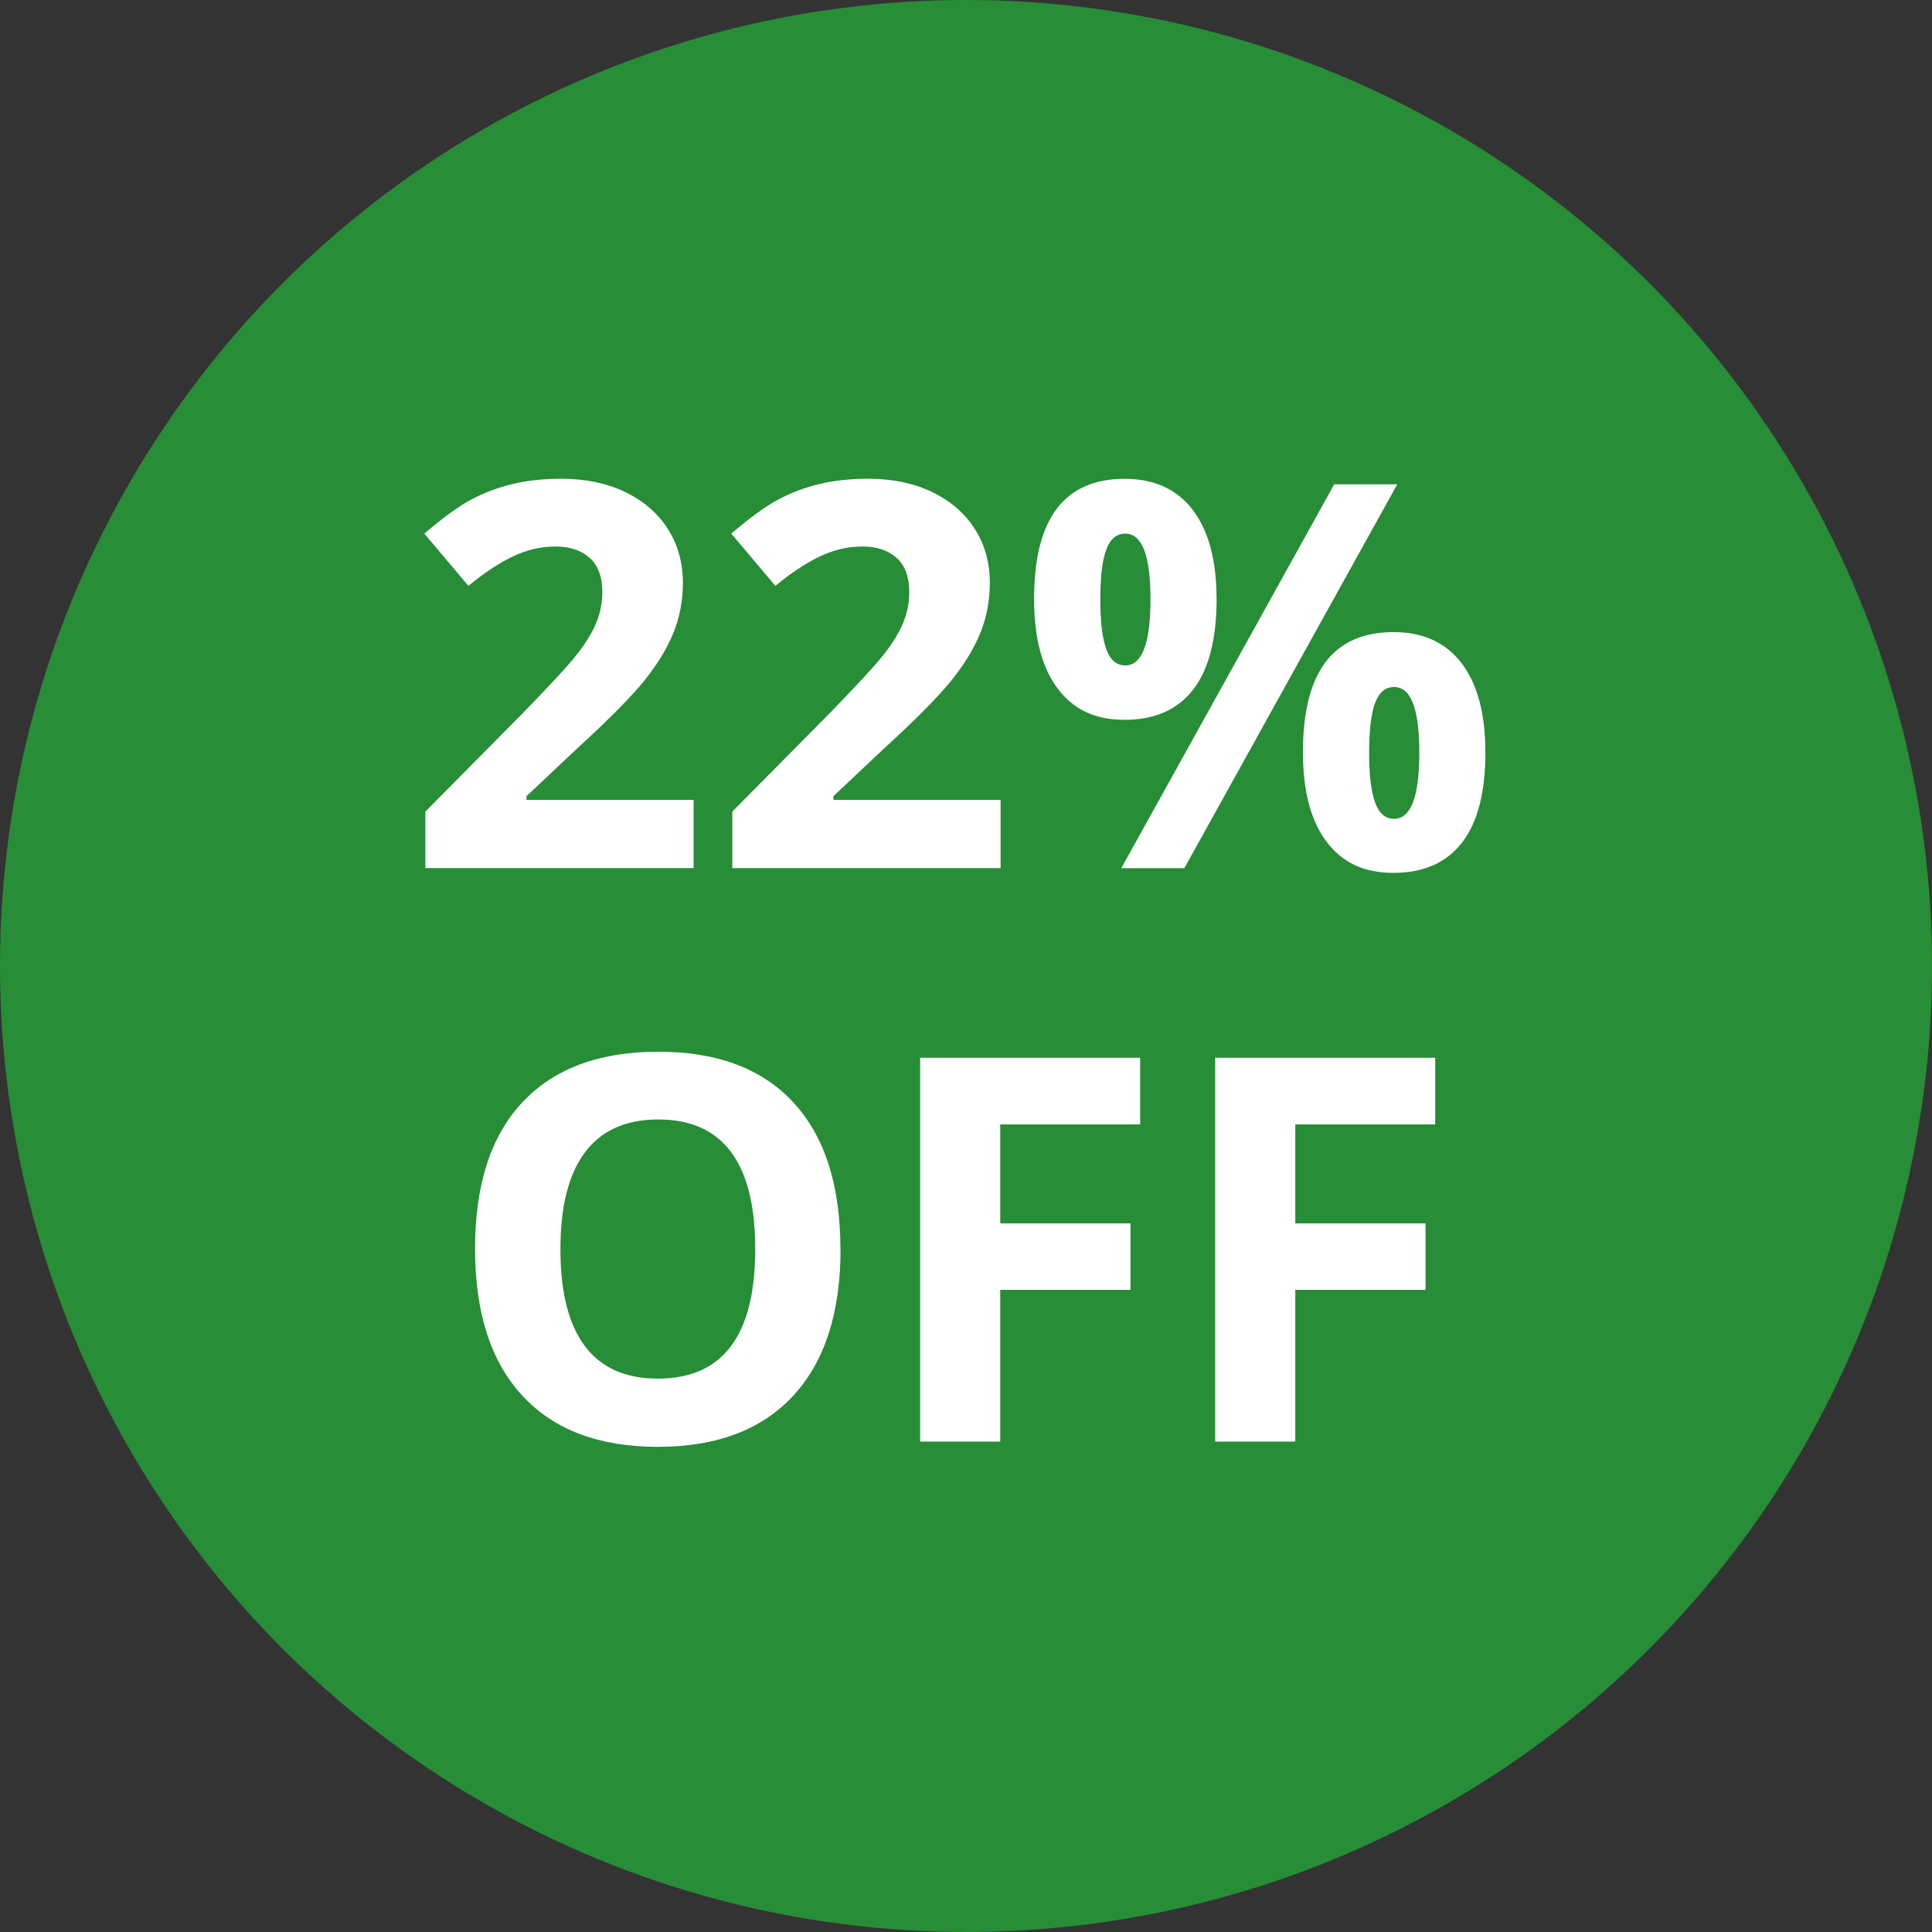 <?xml version="1.0" encoding="UTF-8"?>
<svg id="Layer_1" data-name="Layer 1" xmlns="http://www.w3.org/2000/svg" width="114.09mm" height="114.09mm" viewBox="0 0 323.4 323.4">
  <rect x="0" y="0" width="323.4" height="323.4" fill="#333333" stroke="none"/>
  <circle cx="161.7" cy="161.7" r="161.7" fill="#278d37" stroke-width="0"/>
  <g>
    <path d="M116.11,145.31h-44.91v-9.45l16.13-16.3c4.77-4.89,7.9-8.28,9.36-10.17,1.46-1.89,2.52-3.64,3.16-5.25.64-1.61.97-3.28.97-5.01,0-2.58-.71-4.5-2.13-5.76-1.42-1.26-3.32-1.89-5.69-1.89-2.49,0-4.91.57-7.25,1.71-2.34,1.14-4.79,2.77-7.34,4.88l-7.38-8.75c3.16-2.7,5.79-4.6,7.87-5.71,2.08-1.11,4.35-1.97,6.81-2.57,2.46-.6,5.21-.9,8.26-.9,4.01,0,7.56.73,10.63,2.2,3.08,1.47,5.46,3.52,7.16,6.15,1.7,2.64,2.55,5.65,2.55,9.05,0,2.96-.52,5.73-1.56,8.33-1.04,2.59-2.65,5.25-4.83,7.98-2.18,2.72-6.03,6.61-11.54,11.65l-8.26,7.78v.62h27.99v11.43Z" fill="#fff" stroke-width="0"/>
    <path d="M167.49,145.31h-44.91v-9.45l16.13-16.3c4.77-4.89,7.9-8.28,9.36-10.17,1.46-1.89,2.52-3.64,3.16-5.25.64-1.61.97-3.28.97-5.01,0-2.58-.71-4.5-2.13-5.76-1.42-1.26-3.32-1.89-5.69-1.89-2.49,0-4.91.57-7.25,1.71-2.34,1.14-4.79,2.77-7.34,4.88l-7.38-8.75c3.16-2.7,5.79-4.6,7.87-5.71,2.08-1.11,4.35-1.97,6.81-2.57,2.46-.6,5.21-.9,8.26-.9,4.01,0,7.56.73,10.63,2.2,3.08,1.47,5.46,3.52,7.16,6.15,1.7,2.64,2.55,5.65,2.55,9.05,0,2.96-.52,5.73-1.56,8.33-1.04,2.59-2.65,5.25-4.83,7.98-2.18,2.72-6.03,6.61-11.54,11.65l-8.26,7.78v.62h27.99v11.43Z" fill="#fff" stroke-width="0"/>
    <path d="M203.65,100.23c0,6.74-1.3,11.8-3.91,15.18s-6.43,5.08-11.47,5.08-8.57-1.74-11.21-5.21-3.96-8.49-3.96-15.05c0-13.39,5.05-20.08,15.16-20.08,4.95,0,8.75,1.74,11.4,5.21,2.65,3.47,3.98,8.43,3.98,14.88ZM184.18,100.31c0,3.72.33,6.5.99,8.33.66,1.83,1.72,2.75,3.19,2.75,2.81,0,4.22-3.69,4.22-11.07s-1.41-10.99-4.22-10.99c-1.46,0-2.53.9-3.19,2.7-.66,1.8-.99,4.56-.99,8.28ZM233.89,81.07l-35.64,64.25h-10.55l35.64-64.25h10.55ZM248.65,125.89c0,6.71-1.3,11.76-3.91,15.14s-6.43,5.08-11.47,5.08-8.57-1.74-11.21-5.21-3.96-8.47-3.96-15.01c0-13.39,5.05-20.08,15.16-20.08,4.95,0,8.75,1.74,11.4,5.21,2.65,3.47,3.98,8.43,3.98,14.88ZM229.18,125.98c0,3.72.33,6.5.99,8.33.66,1.83,1.72,2.75,3.19,2.75,2.81,0,4.22-3.69,4.22-11.07s-1.41-10.99-4.22-10.99c-1.46,0-2.53.9-3.19,2.7-.66,1.8-.99,4.56-.99,8.28Z" fill="#fff" stroke-width="0"/>
    <path d="M140.7,209.1c0,10.63-2.64,18.81-7.91,24.52s-12.83,8.57-22.68,8.57-17.4-2.86-22.68-8.57-7.91-13.92-7.91-24.61,2.64-18.86,7.93-24.5c5.29-5.64,12.87-8.46,22.74-8.46s17.42,2.84,22.65,8.53c5.23,5.68,7.84,13.86,7.84,24.52ZM93.81,209.1c0,7.18,1.36,12.58,4.09,16.22s6.8,5.45,12.22,5.45c10.87,0,16.3-7.22,16.3-21.67s-5.41-21.71-16.22-21.71c-5.42,0-9.51,1.82-12.26,5.47-2.75,3.65-4.13,9.06-4.13,16.24Z" fill="#fff" stroke-width="0"/>
    <path d="M167.42,241.31h-13.4v-64.25h36.83v11.16h-23.42v16.57h21.8v11.12h-21.8v25.4Z" fill="#fff" stroke-width="0"/>
    <path d="M216.81,241.31h-13.4v-64.25h36.83v11.16h-23.42v16.57h21.8v11.12h-21.8v25.4Z" fill="#fff" stroke-width="0"/>
  </g>
</svg>